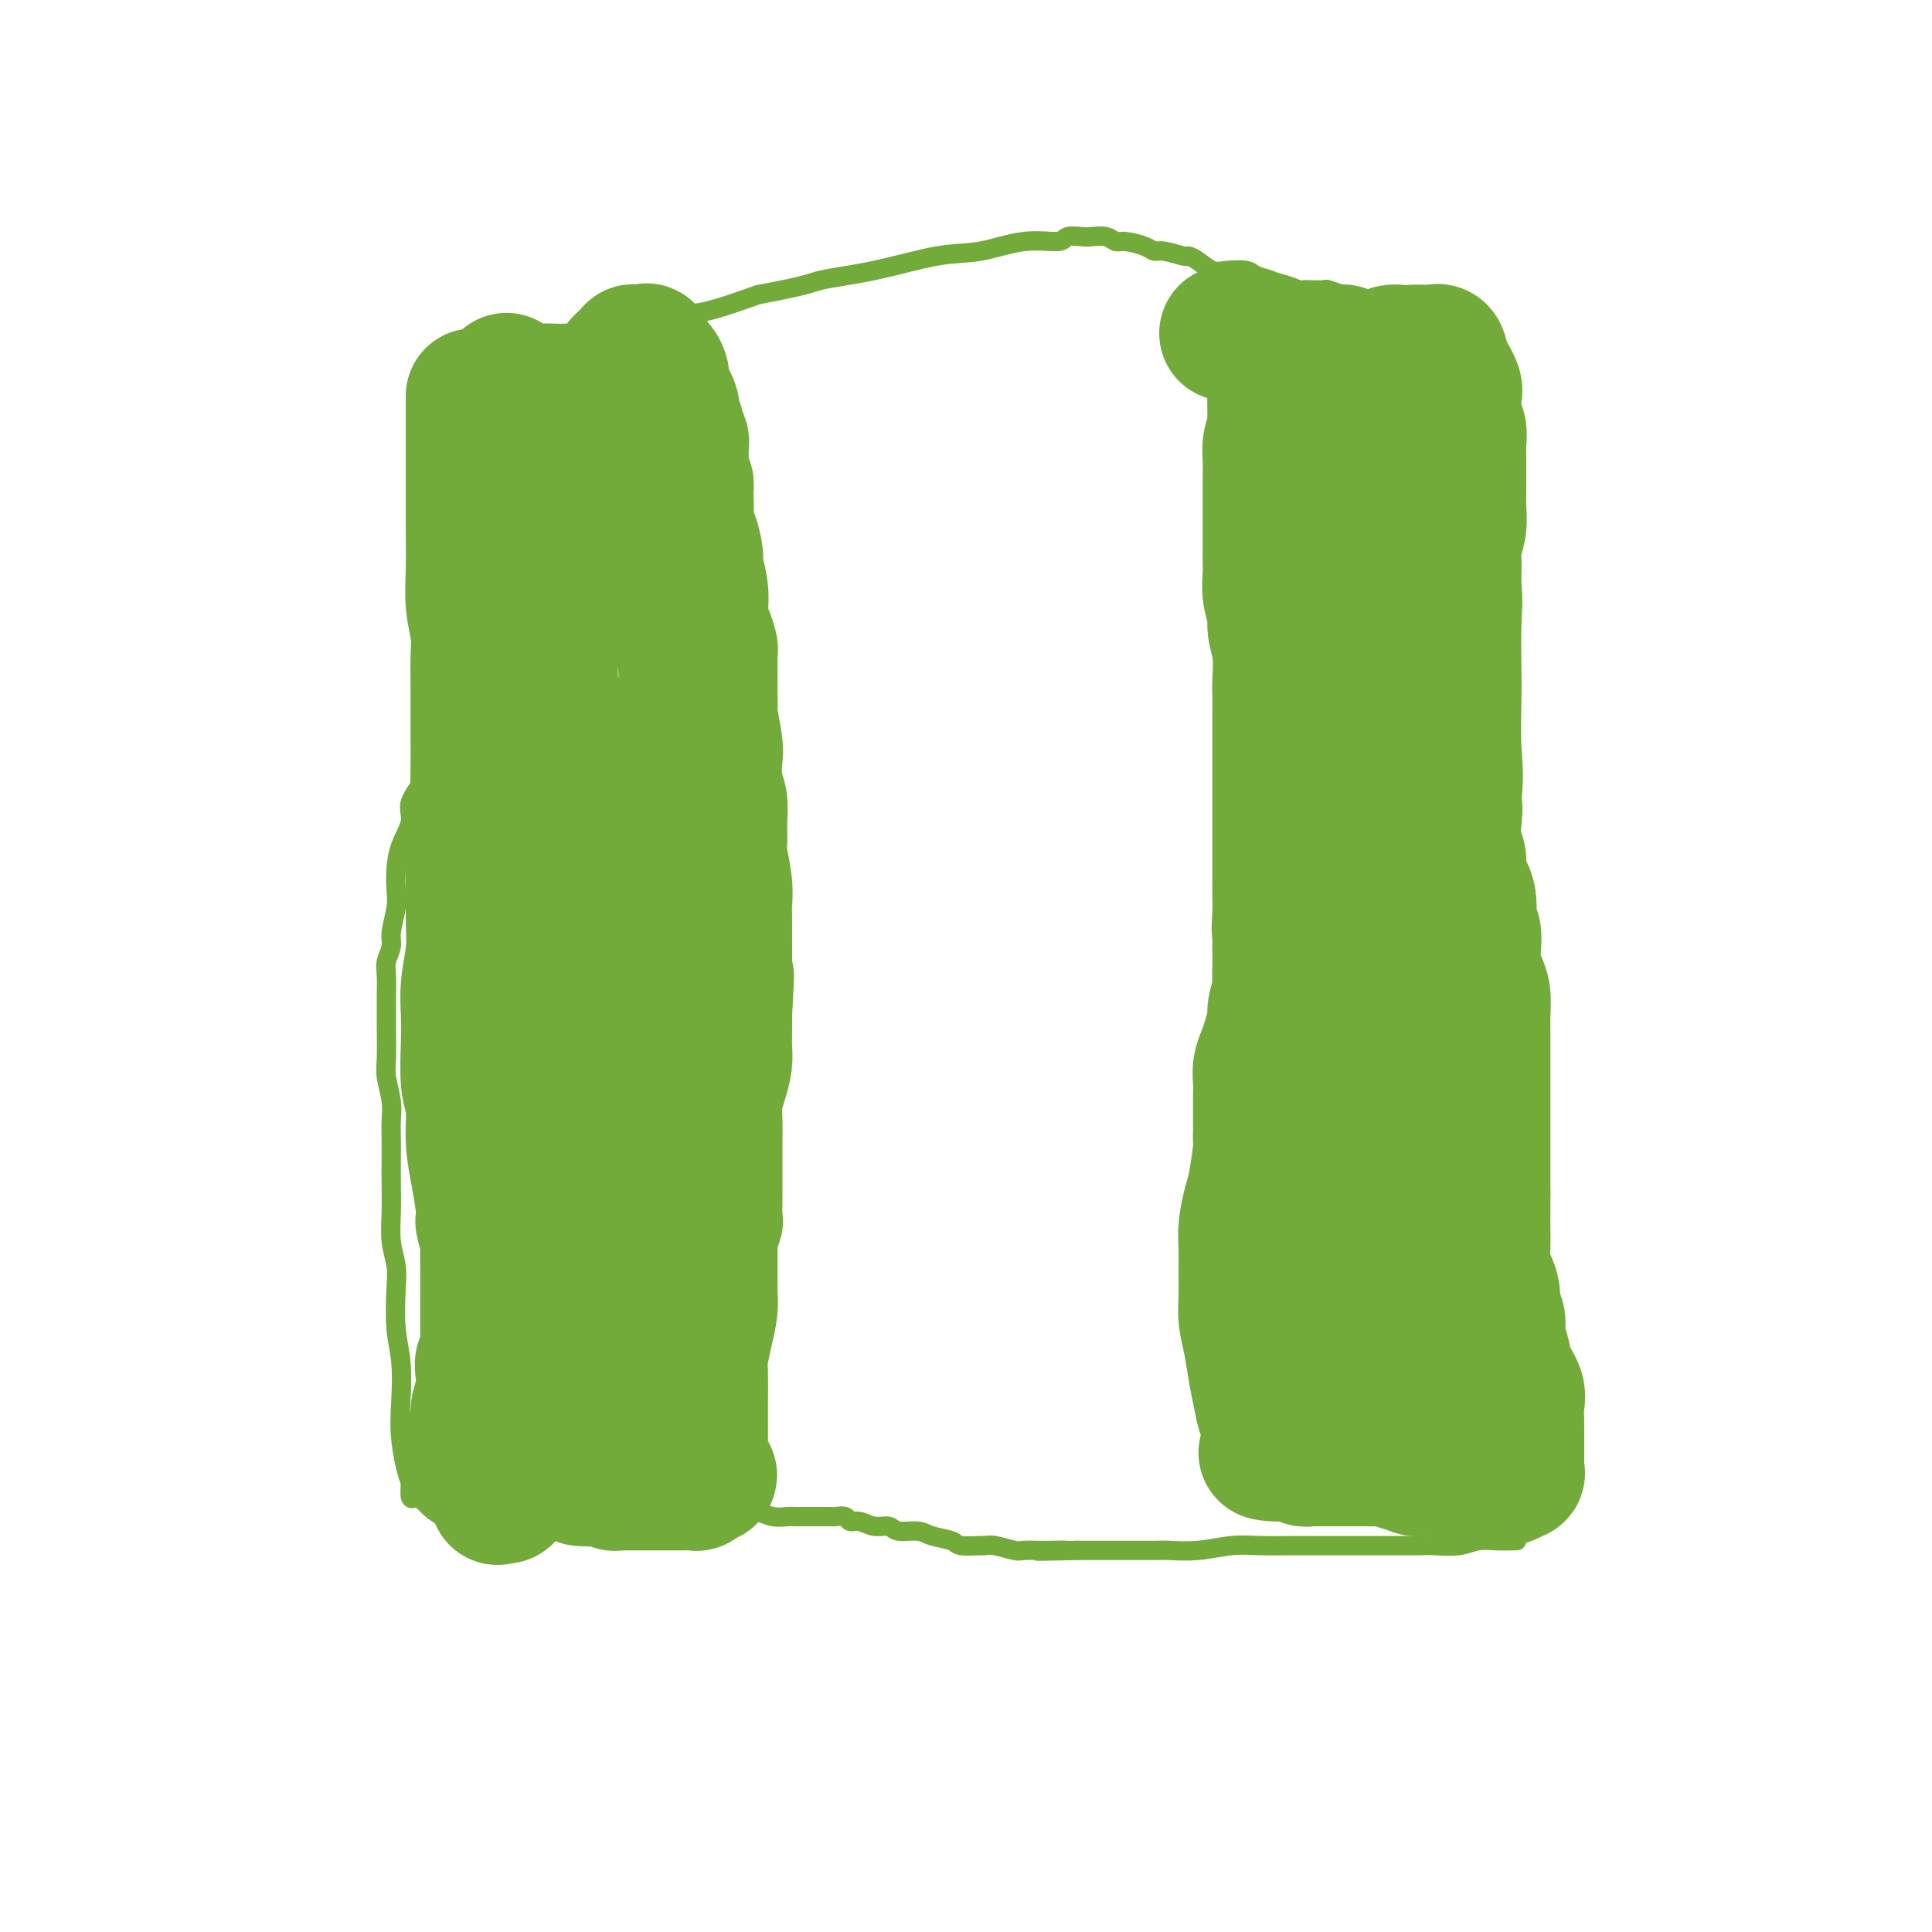 <svg viewBox='0 0 400 400' version='1.1' xmlns='http://www.w3.org/2000/svg' xmlns:xlink='http://www.w3.org/1999/xlink'><g fill='none' stroke='#73AB3A' stroke-width='28' stroke-linecap='round' stroke-linejoin='round'><path d='M98,82c-0.000,0.128 -0.000,0.256 0,1c0.000,0.744 0.000,2.105 0,4c-0.000,1.895 -0.001,4.326 0,7c0.001,2.674 0.004,5.593 0,8c-0.004,2.407 -0.015,4.301 0,7c0.015,2.699 0.057,6.201 0,9c-0.057,2.799 -0.211,4.894 0,7c0.211,2.106 0.789,4.222 1,6c0.211,1.778 0.057,3.217 0,5c-0.057,1.783 -0.015,3.908 0,6c0.015,2.092 0.005,4.149 0,6c-0.005,1.851 -0.005,3.495 0,5c0.005,1.505 0.016,2.872 0,5c-0.016,2.128 -0.057,5.018 0,7c0.057,1.982 0.212,3.056 0,5c-0.212,1.944 -0.793,4.759 -1,7c-0.207,2.241 -0.042,3.907 0,6c0.042,2.093 -0.041,4.611 0,7c0.041,2.389 0.206,4.649 0,7c-0.206,2.351 -0.783,4.793 -1,7c-0.217,2.207 -0.073,4.177 0,6c0.073,1.823 0.075,3.497 0,6c-0.075,2.503 -0.227,5.834 0,8c0.227,2.166 0.834,3.168 1,5c0.166,1.832 -0.109,4.493 0,7c0.109,2.507 0.603,4.859 1,7c0.397,2.141 0.699,4.070 1,6'/><path d='M100,249c0.403,4.552 -0.088,3.431 0,4c0.088,0.569 0.756,2.826 1,4c0.244,1.174 0.065,1.265 0,2c-0.065,0.735 -0.018,2.115 0,3c0.018,0.885 0.005,1.276 0,2c-0.005,0.724 -0.002,1.780 0,3c0.002,1.220 0.001,2.603 0,4c-0.001,1.397 -0.004,2.808 0,4c0.004,1.192 0.015,2.166 0,3c-0.015,0.834 -0.055,1.527 0,2c0.055,0.473 0.207,0.724 0,1c-0.207,0.276 -0.772,0.576 -1,1c-0.228,0.424 -0.118,0.971 0,2c0.118,1.029 0.243,2.542 0,4c-0.243,1.458 -0.853,2.863 -1,4c-0.147,1.137 0.171,2.006 0,3c-0.171,0.994 -0.831,2.112 -1,3c-0.169,0.888 0.152,1.546 0,2c-0.152,0.454 -0.776,0.703 -1,1c-0.224,0.297 -0.046,0.643 0,1c0.046,0.357 -0.039,0.724 0,1c0.039,0.276 0.203,0.459 0,0c-0.203,-0.459 -0.772,-1.560 -1,-2c-0.228,-0.440 -0.114,-0.220 0,0'/><path d='M105,79c-0.111,-0.199 -0.222,-0.399 0,0c0.222,0.399 0.777,1.396 1,3c0.223,1.604 0.112,3.815 0,5c-0.112,1.185 -0.226,1.343 0,2c0.226,0.657 0.793,1.812 1,3c0.207,1.188 0.056,2.408 0,3c-0.056,0.592 -0.015,0.555 0,1c0.015,0.445 0.004,1.372 0,2c-0.004,0.628 -0.001,0.956 0,1c0.001,0.044 0.000,-0.197 0,0c-0.000,0.197 -0.000,0.831 0,1c0.000,0.169 0.000,-0.126 0,0c-0.000,0.126 -0.000,0.672 0,1c0.000,0.328 0.000,0.439 0,1c-0.000,0.561 -0.000,1.572 0,2c0.000,0.428 0.000,0.274 0,1c-0.000,0.726 -0.000,2.333 0,3c0.000,0.667 0.000,0.394 0,1c-0.000,0.606 -0.000,2.091 0,3c0.000,0.909 0.000,1.244 0,2c-0.000,0.756 -0.000,1.935 0,3c0.000,1.065 0.000,2.018 0,3c-0.000,0.982 -0.000,1.995 0,3c0.000,1.005 0.000,2.003 0,3'/><path d='M107,126c0.309,8.026 0.083,4.593 0,4c-0.083,-0.593 -0.022,1.656 0,3c0.022,1.344 0.006,1.783 0,2c-0.006,0.217 -0.002,0.212 0,1c0.002,0.788 0.000,2.370 0,3c-0.000,0.630 0.001,0.310 0,1c-0.001,0.690 -0.003,2.391 0,3c0.003,0.609 0.011,0.126 0,1c-0.011,0.874 -0.041,3.105 0,4c0.041,0.895 0.154,0.453 0,1c-0.154,0.547 -0.576,2.084 -1,3c-0.424,0.916 -0.849,1.212 -1,2c-0.151,0.788 -0.026,2.069 0,3c0.026,0.931 -0.046,1.513 0,2c0.046,0.487 0.210,0.881 0,2c-0.210,1.119 -0.792,2.964 -1,4c-0.208,1.036 -0.041,1.264 0,2c0.041,0.736 -0.045,1.980 0,3c0.045,1.020 0.222,1.816 0,3c-0.222,1.184 -0.844,2.755 -1,4c-0.156,1.245 0.153,2.163 0,3c-0.153,0.837 -0.769,1.593 -1,3c-0.231,1.407 -0.076,3.464 0,5c0.076,1.536 0.073,2.552 0,4c-0.073,1.448 -0.217,3.329 0,5c0.217,1.671 0.794,3.133 1,5c0.206,1.867 0.041,4.138 0,6c-0.041,1.862 0.040,3.313 0,5c-0.040,1.687 -0.203,3.608 0,5c0.203,1.392 0.772,2.255 1,3c0.228,0.745 0.114,1.373 0,2'/><path d='M104,223c0.309,6.790 0.083,3.765 0,3c-0.083,-0.765 -0.022,0.729 0,2c0.022,1.271 0.006,2.320 0,3c-0.006,0.680 -0.002,0.990 0,2c0.002,1.010 0.000,2.720 0,4c-0.000,1.280 -0.000,2.131 0,3c0.000,0.869 -0.000,1.758 0,3c0.000,1.242 0.001,2.838 0,4c-0.001,1.162 -0.003,1.891 0,3c0.003,1.109 0.011,2.600 0,4c-0.011,1.400 -0.041,2.711 0,4c0.041,1.289 0.155,2.558 0,4c-0.155,1.442 -0.578,3.057 -1,4c-0.422,0.943 -0.844,1.215 -1,2c-0.156,0.785 -0.046,2.082 0,3c0.046,0.918 0.026,1.458 0,2c-0.026,0.542 -0.060,1.086 0,2c0.060,0.914 0.212,2.198 0,3c-0.212,0.802 -0.789,1.122 -1,2c-0.211,0.878 -0.057,2.315 0,3c0.057,0.685 0.015,0.617 0,1c-0.015,0.383 -0.004,1.216 0,2c0.004,0.784 0.001,1.519 0,2c-0.001,0.481 -0.000,0.707 0,1c0.000,0.293 0.000,0.651 0,1c-0.000,0.349 -0.000,0.689 0,1c0.000,0.311 0.000,0.594 0,1c-0.000,0.406 -0.000,0.933 0,1c0.000,0.067 0.000,-0.328 0,0c-0.000,0.328 -0.000,1.379 0,2c0.000,0.621 0.000,0.810 0,1'/><path d='M101,296c-0.464,11.460 -0.124,3.609 0,1c0.124,-2.609 0.033,0.025 0,1c-0.033,0.975 -0.009,0.290 0,0c0.009,-0.290 0.002,-0.186 0,0c-0.002,0.186 0.002,0.455 0,1c-0.002,0.545 -0.011,1.368 0,2c0.011,0.632 0.041,1.074 0,2c-0.041,0.926 -0.152,2.337 0,3c0.152,0.663 0.566,0.580 1,1c0.434,0.420 0.886,1.344 1,2c0.114,0.656 -0.110,1.045 0,1c0.110,-0.045 0.555,-0.522 1,-1'/><path d='M104,309c0.692,1.817 0.921,-0.139 1,-1c0.079,-0.861 0.006,-0.627 0,-1c-0.006,-0.373 0.053,-1.354 0,-2c-0.053,-0.646 -0.218,-0.958 0,-1c0.218,-0.042 0.818,0.185 1,0c0.182,-0.185 -0.053,-0.783 0,-1c0.053,-0.217 0.394,-0.054 1,0c0.606,0.054 1.476,0.001 2,0c0.524,-0.001 0.701,0.052 1,0c0.299,-0.052 0.720,-0.210 1,0c0.280,0.210 0.417,0.789 1,1c0.583,0.211 1.610,0.056 2,0c0.390,-0.056 0.142,-0.011 0,0c-0.142,0.011 -0.179,-0.011 0,0c0.179,0.011 0.572,0.055 1,0c0.428,-0.055 0.889,-0.211 1,0c0.111,0.211 -0.129,0.788 0,1c0.129,0.212 0.626,0.061 1,0c0.374,-0.061 0.625,-0.030 1,0c0.375,0.030 0.874,0.060 1,0c0.126,-0.060 -0.120,-0.208 0,0c0.120,0.208 0.606,0.774 1,1c0.394,0.226 0.697,0.113 1,0'/><path d='M121,306c2.637,0.464 2.230,0.123 2,0c-0.230,-0.123 -0.283,-0.029 0,0c0.283,0.029 0.903,-0.006 1,0c0.097,0.006 -0.329,0.054 0,0c0.329,-0.054 1.412,-0.211 2,0c0.588,0.211 0.682,0.789 1,1c0.318,0.211 0.860,0.057 1,0c0.140,-0.057 -0.121,-0.015 0,0c0.121,0.015 0.624,0.004 1,0c0.376,-0.004 0.625,-0.001 1,0c0.375,0.001 0.876,0.000 1,0c0.124,-0.000 -0.128,-0.000 0,0c0.128,0.000 0.634,0.000 1,0c0.366,-0.000 0.590,-0.000 1,0c0.410,0.000 1.007,0.000 1,0c-0.007,-0.000 -0.617,-0.000 0,0c0.617,0.000 2.462,0.001 4,0c1.538,-0.001 2.770,-0.004 3,0c0.230,0.004 -0.540,0.015 0,0c0.540,-0.015 2.392,-0.056 3,0c0.608,0.056 -0.029,0.207 0,0c0.029,-0.207 0.722,-0.774 1,-1c0.278,-0.226 0.139,-0.113 0,0'/><path d='M145,306c3.713,-0.337 0.995,-1.180 0,-2c-0.995,-0.820 -0.267,-1.616 0,-2c0.267,-0.384 0.072,-0.354 0,-1c-0.072,-0.646 -0.020,-1.966 0,-3c0.020,-1.034 0.008,-1.780 0,-3c-0.008,-1.220 -0.012,-2.914 0,-5c0.012,-2.086 0.042,-4.565 0,-6c-0.042,-1.435 -0.155,-1.825 0,-3c0.155,-1.175 0.577,-3.135 1,-5c0.423,-1.865 0.845,-3.634 1,-5c0.155,-1.366 0.041,-2.328 0,-3c-0.041,-0.672 -0.011,-1.054 0,-2c0.011,-0.946 0.003,-2.456 0,-3c-0.003,-0.544 -0.002,-0.120 0,-1c0.002,-0.880 0.004,-3.062 0,-4c-0.004,-0.938 -0.015,-0.631 0,-1c0.015,-0.369 0.057,-1.414 0,-2c-0.057,-0.586 -0.211,-0.714 0,-1c0.211,-0.286 0.789,-0.729 1,-1c0.211,-0.271 0.057,-0.368 0,-1c-0.057,-0.632 -0.015,-1.799 0,-3c0.015,-1.201 0.003,-2.435 0,-4c-0.003,-1.565 0.002,-3.461 0,-5c-0.002,-1.539 -0.011,-2.723 0,-4c0.011,-1.277 0.041,-2.649 0,-4c-0.041,-1.351 -0.155,-2.682 0,-4c0.155,-1.318 0.577,-2.624 1,-4c0.423,-1.376 0.845,-2.822 1,-4c0.155,-1.178 0.042,-2.086 0,-3c-0.042,-0.914 -0.012,-1.832 0,-3c0.012,-1.168 0.006,-2.584 0,-4'/><path d='M150,210c0.773,-14.934 0.207,-4.270 0,-1c-0.207,3.270 -0.055,-0.853 0,-3c0.055,-2.147 0.015,-2.317 0,-3c-0.015,-0.683 -0.003,-1.877 0,-3c0.003,-1.123 -0.003,-2.174 0,-4c0.003,-1.826 0.015,-4.427 0,-6c-0.015,-1.573 -0.057,-2.118 0,-3c0.057,-0.882 0.212,-2.101 0,-4c-0.212,-1.899 -0.793,-4.477 -1,-6c-0.207,-1.523 -0.042,-1.991 0,-3c0.042,-1.009 -0.040,-2.560 0,-4c0.040,-1.440 0.203,-2.771 0,-4c-0.203,-1.229 -0.772,-2.356 -1,-4c-0.228,-1.644 -0.114,-3.803 0,-5c0.114,-1.197 0.227,-1.431 0,-3c-0.227,-1.569 -0.793,-4.474 -1,-6c-0.207,-1.526 -0.056,-1.674 0,-2c0.056,-0.326 0.016,-0.831 0,-2c-0.016,-1.169 -0.007,-3.003 0,-4c0.007,-0.997 0.012,-1.158 0,-2c-0.012,-0.842 -0.042,-2.364 0,-3c0.042,-0.636 0.156,-0.387 0,-1c-0.156,-0.613 -0.582,-2.087 -1,-3c-0.418,-0.913 -0.829,-1.264 -1,-2c-0.171,-0.736 -0.101,-1.857 0,-3c0.101,-1.143 0.234,-2.308 0,-4c-0.234,-1.692 -0.833,-3.912 -1,-5c-0.167,-1.088 0.100,-1.044 0,-2c-0.100,-0.956 -0.565,-2.911 -1,-4c-0.435,-1.089 -0.838,-1.311 -1,-2c-0.162,-0.689 -0.081,-1.844 0,-3'/><path d='M142,106c-0.769,-4.561 -0.192,-1.464 0,-1c0.192,0.464 -0.001,-1.707 0,-3c0.001,-1.293 0.196,-1.710 0,-2c-0.196,-0.290 -0.785,-0.454 -1,-1c-0.215,-0.546 -0.058,-1.473 0,-2c0.058,-0.527 0.015,-0.652 0,-1c-0.015,-0.348 -0.003,-0.918 0,-1c0.003,-0.082 -0.003,0.325 0,0c0.003,-0.325 0.016,-1.381 0,-2c-0.016,-0.619 -0.061,-0.799 0,-1c0.061,-0.201 0.229,-0.422 0,-1c-0.229,-0.578 -0.854,-1.513 -1,-2c-0.146,-0.487 0.186,-0.524 0,-1c-0.186,-0.476 -0.890,-1.390 -1,-2c-0.110,-0.610 0.374,-0.917 0,-2c-0.374,-1.083 -1.607,-2.943 -2,-4c-0.393,-1.057 0.052,-1.313 0,-2c-0.052,-0.687 -0.602,-1.806 -1,-2c-0.398,-0.194 -0.646,0.536 -1,0c-0.354,-0.536 -0.816,-2.340 -1,-3c-0.184,-0.660 -0.092,-0.176 0,0c0.092,0.176 0.184,0.046 0,0c-0.184,-0.046 -0.643,-0.007 -1,0c-0.357,0.007 -0.611,-0.019 -1,0c-0.389,0.019 -0.912,0.082 -1,0c-0.088,-0.082 0.261,-0.309 0,0c-0.261,0.309 -1.130,1.155 -2,2'/><path d='M129,75c-0.947,0.725 -0.813,1.538 -1,2c-0.187,0.462 -0.693,0.572 -1,1c-0.307,0.428 -0.414,1.175 -1,2c-0.586,0.825 -1.652,1.727 -2,2c-0.348,0.273 0.023,-0.084 0,0c-0.023,0.084 -0.441,0.610 -1,1c-0.559,0.390 -1.260,0.644 -2,1c-0.740,0.356 -1.518,0.813 -2,1c-0.482,0.187 -0.668,0.104 -1,0c-0.332,-0.104 -0.810,-0.230 -1,0c-0.190,0.230 -0.093,0.814 0,1c0.093,0.186 0.183,-0.026 0,0c-0.183,0.026 -0.637,0.290 -1,1c-0.363,0.710 -0.633,1.865 -1,4c-0.367,2.135 -0.830,5.250 -1,7c-0.170,1.750 -0.048,2.137 0,4c0.048,1.863 0.021,5.203 0,8c-0.021,2.797 -0.035,5.050 0,9c0.035,3.950 0.118,9.598 0,12c-0.118,2.402 -0.438,1.558 0,10c0.438,8.442 1.633,26.170 2,33c0.367,6.830 -0.093,2.762 0,2c0.093,-0.762 0.741,1.782 1,4c0.259,2.218 0.130,4.109 0,6'/><path d='M117,186c0.447,14.695 0.064,7.432 0,6c-0.064,-1.432 0.189,2.966 0,6c-0.189,3.034 -0.821,4.704 -1,7c-0.179,2.296 0.094,5.217 0,8c-0.094,2.783 -0.554,5.428 -1,8c-0.446,2.572 -0.877,5.069 -1,8c-0.123,2.931 0.061,6.294 0,9c-0.061,2.706 -0.367,4.756 0,7c0.367,2.244 1.408,4.684 2,7c0.592,2.316 0.737,4.508 1,6c0.263,1.492 0.644,2.284 1,4c0.356,1.716 0.687,4.355 1,6c0.313,1.645 0.610,2.294 1,3c0.390,0.706 0.874,1.468 1,2c0.126,0.532 -0.106,0.833 0,2c0.106,1.167 0.550,3.200 1,4c0.450,0.800 0.905,0.367 1,1c0.095,0.633 -0.172,2.334 0,4c0.172,1.666 0.781,3.298 1,5c0.219,1.702 0.046,3.472 0,5c-0.046,1.528 0.033,2.812 0,4c-0.033,1.188 -0.179,2.280 0,3c0.179,0.720 0.683,1.069 1,1c0.317,-0.069 0.446,-0.554 1,-1c0.554,-0.446 1.534,-0.851 2,-3c0.466,-2.149 0.419,-6.043 1,-10c0.581,-3.957 1.791,-7.979 3,-12'/><path d='M132,276c1.740,-7.103 4.091,-13.861 5,-21c0.909,-7.139 0.377,-14.661 1,-21c0.623,-6.339 2.402,-11.496 3,-16c0.598,-4.504 0.017,-8.354 0,-12c-0.017,-3.646 0.531,-7.088 1,-9c0.469,-1.912 0.859,-2.294 1,-3c0.141,-0.706 0.034,-1.735 0,-3c-0.034,-1.265 0.005,-2.766 0,-4c-0.005,-1.234 -0.054,-2.203 0,-4c0.054,-1.797 0.211,-4.423 0,-7c-0.211,-2.577 -0.788,-5.106 -1,-7c-0.212,-1.894 -0.057,-3.154 0,-5c0.057,-1.846 0.015,-4.279 0,-6c-0.015,-1.721 -0.004,-2.730 0,-4c0.004,-1.270 0.002,-2.802 0,-4c-0.002,-1.198 -0.004,-2.064 0,-3c0.004,-0.936 0.015,-1.942 0,-3c-0.015,-1.058 -0.057,-2.166 0,-3c0.057,-0.834 0.213,-1.392 0,-3c-0.213,-1.608 -0.797,-4.267 -1,-6c-0.203,-1.733 -0.026,-2.542 0,-4c0.026,-1.458 -0.097,-3.566 0,-5c0.097,-1.434 0.416,-2.195 0,-3c-0.416,-0.805 -1.565,-1.655 -2,-3c-0.435,-1.345 -0.155,-3.185 0,-4c0.155,-0.815 0.185,-0.606 0,-1c-0.185,-0.394 -0.586,-1.393 -1,-2c-0.414,-0.607 -0.843,-0.822 -1,-1c-0.157,-0.178 -0.042,-0.317 0,-1c0.042,-0.683 0.012,-1.909 0,-3c-0.012,-1.091 -0.006,-2.045 0,-3'/><path d='M137,102c-0.635,-3.440 -0.223,-3.039 0,-3c0.223,0.039 0.256,-0.284 0,-1c-0.256,-0.716 -0.801,-1.824 -1,-3c-0.199,-1.176 -0.053,-2.420 0,-3c0.053,-0.580 0.014,-0.496 0,-1c-0.014,-0.504 -0.004,-1.597 0,-2c0.004,-0.403 0.001,-0.115 0,0c-0.001,0.115 -0.001,0.058 0,0'/><path d='M254,69c0.296,0.025 0.593,0.049 1,0c0.407,-0.049 0.925,-0.172 2,0c1.075,0.172 2.708,0.638 4,1c1.292,0.362 2.244,0.619 3,1c0.756,0.381 1.315,0.887 2,1c0.685,0.113 1.497,-0.166 2,0c0.503,0.166 0.697,0.777 1,1c0.303,0.223 0.713,0.060 1,0c0.287,-0.060 0.449,-0.016 1,0c0.551,0.016 1.492,0.003 2,0c0.508,-0.003 0.584,0.003 1,0c0.416,-0.003 1.173,-0.015 2,0c0.827,0.015 1.722,0.058 2,0c0.278,-0.058 -0.063,-0.215 0,0c0.063,0.215 0.530,0.804 1,1c0.470,0.196 0.942,0.000 2,0c1.058,-0.000 2.701,0.196 4,0c1.299,-0.196 2.256,-0.785 3,-1c0.744,-0.215 1.277,-0.058 2,0c0.723,0.058 1.635,0.017 2,0c0.365,-0.017 0.182,-0.008 0,0'/><path d='M292,73c6.283,0.619 2.990,0.166 2,0c-0.990,-0.166 0.322,-0.044 1,0c0.678,0.044 0.721,0.010 1,0c0.279,-0.010 0.795,0.005 1,0c0.205,-0.005 0.101,-0.030 0,0c-0.101,0.030 -0.199,0.114 0,0c0.199,-0.114 0.695,-0.427 1,0c0.305,0.427 0.421,1.595 1,3c0.579,1.405 1.623,3.047 2,4c0.377,0.953 0.087,1.216 0,2c-0.087,0.784 0.029,2.088 0,3c-0.029,0.912 -0.204,1.433 0,2c0.204,0.567 0.787,1.180 1,2c0.213,0.820 0.057,1.847 0,3c-0.057,1.153 -0.016,2.433 0,3c0.016,0.567 0.005,0.423 0,1c-0.005,0.577 -0.005,1.876 0,3c0.005,1.124 0.015,2.072 0,3c-0.015,0.928 -0.057,1.836 0,3c0.057,1.164 0.211,2.583 0,4c-0.211,1.417 -0.789,2.834 -1,4c-0.211,1.166 -0.057,2.083 0,3c0.057,0.917 0.016,1.833 0,3c-0.016,1.167 -0.008,2.583 0,4'/><path d='M301,123c-0.238,7.141 -0.834,3.495 -1,3c-0.166,-0.495 0.099,2.162 0,4c-0.099,1.838 -0.562,2.857 -1,4c-0.438,1.143 -0.850,2.409 -1,4c-0.150,1.591 -0.038,3.505 0,5c0.038,1.495 0.004,2.571 0,4c-0.004,1.429 0.024,3.213 0,5c-0.024,1.787 -0.099,3.578 0,5c0.099,1.422 0.370,2.476 1,4c0.630,1.524 1.617,3.517 2,5c0.383,1.483 0.163,2.455 0,4c-0.163,1.545 -0.269,3.662 0,5c0.269,1.338 0.913,1.896 1,3c0.087,1.104 -0.383,2.753 0,4c0.383,1.247 1.619,2.090 2,4c0.381,1.910 -0.091,4.885 0,6c0.091,1.115 0.746,0.370 1,1c0.254,0.630 0.106,2.637 0,4c-0.106,1.363 -0.172,2.084 0,3c0.172,0.916 0.582,2.028 1,3c0.418,0.972 0.844,1.803 1,3c0.156,1.197 0.042,2.760 0,4c-0.042,1.240 -0.011,2.158 0,3c0.011,0.842 0.003,1.609 0,3c-0.003,1.391 -0.001,3.405 0,5c0.001,1.595 0.000,2.771 0,4c-0.000,1.229 -0.000,2.512 0,4c0.000,1.488 0.000,3.182 0,5c-0.000,1.818 -0.000,3.759 0,5c0.000,1.241 0.000,1.783 0,3c-0.000,1.217 -0.000,3.108 0,5'/><path d='M307,247c0.001,6.753 0.003,3.135 0,3c-0.003,-0.135 -0.011,3.212 0,5c0.011,1.788 0.040,2.016 0,3c-0.040,0.984 -0.151,2.724 0,4c0.151,1.276 0.562,2.089 1,3c0.438,0.911 0.901,1.921 1,3c0.099,1.079 -0.166,2.227 0,3c0.166,0.773 0.764,1.171 1,2c0.236,0.829 0.109,2.088 0,3c-0.109,0.912 -0.201,1.479 0,2c0.201,0.521 0.695,0.998 1,2c0.305,1.002 0.422,2.528 1,4c0.578,1.472 1.619,2.890 2,4c0.381,1.110 0.102,1.914 0,3c-0.102,1.086 -0.027,2.455 0,3c0.027,0.545 0.007,0.265 0,1c-0.007,0.735 -0.002,2.486 0,3c0.002,0.514 0.000,-0.208 0,0c-0.000,0.208 -0.000,1.347 0,2c0.000,0.653 -0.000,0.820 0,1c0.000,0.180 0.002,0.373 0,1c-0.002,0.627 -0.006,1.688 0,2c0.006,0.312 0.024,-0.126 0,0c-0.024,0.126 -0.089,0.817 0,1c0.089,0.183 0.332,-0.143 0,0c-0.332,0.143 -1.238,0.755 -2,1c-0.762,0.245 -1.381,0.122 -2,0'/><path d='M310,306c-1.245,0.369 -2.358,0.291 -3,0c-0.642,-0.291 -0.811,-0.796 -2,-1c-1.189,-0.204 -3.396,-0.108 -4,0c-0.604,0.108 0.397,0.226 0,0c-0.397,-0.226 -2.190,-0.797 -3,-1c-0.810,-0.203 -0.636,-0.039 -1,0c-0.364,0.039 -1.265,-0.046 -2,0c-0.735,0.046 -1.303,0.223 -2,0c-0.697,-0.223 -1.524,-0.844 -2,-1c-0.476,-0.156 -0.602,0.154 -1,0c-0.398,-0.154 -1.067,-0.773 -2,-1c-0.933,-0.227 -2.130,-0.061 -3,0c-0.870,0.061 -1.414,0.016 -2,0c-0.586,-0.016 -1.214,-0.004 -2,0c-0.786,0.004 -1.730,0.001 -2,0c-0.270,-0.001 0.135,-0.000 0,0c-0.135,0.000 -0.809,0.000 -1,0c-0.191,-0.000 0.102,-0.000 0,0c-0.102,0.000 -0.600,-0.000 -1,0c-0.400,0.000 -0.702,0.000 -1,0c-0.298,-0.000 -0.590,-0.000 -1,0c-0.410,0.000 -0.936,0.001 -1,0c-0.064,-0.001 0.334,-0.004 0,0c-0.334,0.004 -1.399,0.015 -2,0c-0.601,-0.015 -0.738,-0.057 -1,0c-0.262,0.057 -0.647,0.211 -1,0c-0.353,-0.211 -0.672,-0.789 -1,-1c-0.328,-0.211 -0.665,-0.057 -1,0c-0.335,0.057 -0.667,0.016 -1,0c-0.333,-0.016 -0.666,-0.008 -1,0'/><path d='M266,301c-7.042,-0.671 -2.646,0.152 -1,0c1.646,-0.152 0.543,-1.280 0,-2c-0.543,-0.720 -0.527,-1.031 -1,-2c-0.473,-0.969 -1.437,-2.597 -2,-4c-0.563,-1.403 -0.725,-2.580 -1,-4c-0.275,-1.420 -0.662,-3.083 -1,-5c-0.338,-1.917 -0.627,-4.087 -1,-6c-0.373,-1.913 -0.832,-3.568 -1,-5c-0.168,-1.432 -0.046,-2.639 0,-4c0.046,-1.361 0.015,-2.875 0,-4c-0.015,-1.125 -0.015,-1.861 0,-3c0.015,-1.139 0.046,-2.680 0,-4c-0.046,-1.320 -0.170,-2.419 0,-4c0.170,-1.581 0.634,-3.643 1,-5c0.366,-1.357 0.634,-2.008 1,-4c0.366,-1.992 0.830,-5.323 1,-7c0.170,-1.677 0.046,-1.698 0,-2c-0.046,-0.302 -0.013,-0.885 0,-2c0.013,-1.115 0.007,-2.763 0,-4c-0.007,-1.237 -0.013,-2.062 0,-3c0.013,-0.938 0.046,-1.989 0,-3c-0.046,-1.011 -0.171,-1.984 0,-3c0.171,-1.016 0.638,-2.076 1,-3c0.362,-0.924 0.619,-1.713 1,-3c0.381,-1.287 0.887,-3.071 1,-4c0.113,-0.929 -0.166,-1.002 0,-2c0.166,-0.998 0.776,-2.922 1,-4c0.224,-1.078 0.060,-1.310 0,-2c-0.060,-0.690 -0.016,-1.840 0,-3c0.016,-1.160 0.005,-2.332 0,-3c-0.005,-0.668 -0.002,-0.834 0,-1'/><path d='M265,196c1.083,-12.671 0.290,-5.848 0,-4c-0.290,1.848 -0.078,-1.278 0,-3c0.078,-1.722 0.021,-2.040 0,-3c-0.021,-0.960 -0.006,-2.561 0,-4c0.006,-1.439 0.001,-2.715 0,-4c-0.001,-1.285 -0.000,-2.580 0,-4c0.000,-1.420 0.000,-2.965 0,-4c-0.000,-1.035 -0.000,-1.558 0,-3c0.000,-1.442 -0.000,-3.802 0,-5c0.000,-1.198 0.000,-1.234 0,-2c-0.000,-0.766 -0.000,-2.260 0,-4c0.000,-1.740 0.001,-3.724 0,-5c-0.001,-1.276 -0.004,-1.843 0,-3c0.004,-1.157 0.016,-2.903 0,-4c-0.016,-1.097 -0.061,-1.545 0,-3c0.061,-1.455 0.226,-3.915 0,-6c-0.226,-2.085 -0.845,-3.793 -1,-5c-0.155,-1.207 0.155,-1.911 0,-3c-0.155,-1.089 -0.774,-2.562 -1,-4c-0.226,-1.438 -0.061,-2.841 0,-4c0.061,-1.159 0.016,-2.075 0,-3c-0.016,-0.925 -0.004,-1.861 0,-3c0.004,-1.139 0.001,-2.481 0,-3c-0.001,-0.519 -0.000,-0.215 0,-1c0.000,-0.785 -0.001,-2.660 0,-4c0.001,-1.340 0.003,-2.143 0,-3c-0.003,-0.857 -0.011,-1.766 0,-3c0.011,-1.234 0.041,-2.794 0,-4c-0.041,-1.206 -0.155,-2.059 0,-3c0.155,-0.941 0.577,-1.971 1,-3'/><path d='M264,89c-0.155,-17.140 -0.041,-6.490 0,-3c0.041,3.490 0.010,-0.179 0,-2c-0.010,-1.821 0.001,-1.793 0,-2c-0.001,-0.207 -0.012,-0.650 0,-1c0.012,-0.350 0.048,-0.606 0,-1c-0.048,-0.394 -0.181,-0.928 0,-1c0.181,-0.072 0.675,0.316 1,1c0.325,0.684 0.481,1.665 1,3c0.519,1.335 1.401,3.023 2,5c0.599,1.977 0.916,4.243 2,7c1.084,2.757 2.934,6.005 4,10c1.066,3.995 1.346,8.739 2,12c0.654,3.261 1.682,5.041 2,8c0.318,2.959 -0.073,7.098 0,10c0.073,2.902 0.610,4.565 1,7c0.390,2.435 0.633,5.640 1,9c0.367,3.360 0.856,6.876 1,10c0.144,3.124 -0.059,5.858 0,9c0.059,3.142 0.378,6.694 0,11c-0.378,4.306 -1.453,9.365 -2,13c-0.547,3.635 -0.567,5.844 -1,9c-0.433,3.156 -1.281,7.258 -2,11c-0.719,3.742 -1.309,7.123 -2,10c-0.691,2.877 -1.483,5.251 -2,7c-0.517,1.749 -0.758,2.875 -1,4'/><path d='M271,235c-1.786,8.889 -1.251,4.111 -1,3c0.251,-1.111 0.217,1.444 0,3c-0.217,1.556 -0.618,2.114 -1,3c-0.382,0.886 -0.744,2.100 -1,3c-0.256,0.900 -0.407,1.487 -1,3c-0.593,1.513 -1.627,3.950 -2,5c-0.373,1.050 -0.086,0.711 0,1c0.086,0.289 -0.030,1.207 0,2c0.030,0.793 0.204,1.462 0,2c-0.204,0.538 -0.786,0.946 -1,2c-0.214,1.054 -0.058,2.755 0,4c0.058,1.245 0.019,2.035 0,3c-0.019,0.965 -0.019,2.105 0,4c0.019,1.895 0.057,4.547 0,6c-0.057,1.453 -0.207,1.709 0,2c0.207,0.291 0.773,0.618 1,1c0.227,0.382 0.116,0.820 0,1c-0.116,0.180 -0.237,0.101 0,0c0.237,-0.101 0.832,-0.223 1,0c0.168,0.223 -0.091,0.792 0,1c0.091,0.208 0.531,0.055 1,0c0.469,-0.055 0.967,-0.012 1,0c0.033,0.012 -0.397,-0.008 0,0c0.397,0.008 1.622,0.043 2,0c0.378,-0.043 -0.091,-0.166 0,0c0.091,0.166 0.740,0.619 1,1c0.260,0.381 0.130,0.691 0,1'/><path d='M271,286c1.477,1.311 1.671,1.087 2,1c0.329,-0.087 0.795,-0.037 1,0c0.205,0.037 0.149,0.061 0,0c-0.149,-0.061 -0.389,-0.209 0,0c0.389,0.209 1.409,0.774 2,1c0.591,0.226 0.755,0.113 1,0c0.245,-0.113 0.573,-0.227 1,0c0.427,0.227 0.955,0.795 1,1c0.045,0.205 -0.391,0.047 0,0c0.391,-0.047 1.609,0.015 2,0c0.391,-0.015 -0.045,-0.108 0,0c0.045,0.108 0.570,0.417 1,0c0.430,-0.417 0.764,-1.559 1,-3c0.236,-1.441 0.374,-3.181 1,-5c0.626,-1.819 1.741,-3.719 2,-6c0.259,-2.281 -0.338,-4.945 0,-8c0.338,-3.055 1.611,-6.502 2,-9c0.389,-2.498 -0.106,-4.048 0,-6c0.106,-1.952 0.813,-4.307 1,-6c0.187,-1.693 -0.146,-2.725 0,-4c0.146,-1.275 0.771,-2.792 1,-4c0.229,-1.208 0.061,-2.107 0,-3c-0.061,-0.893 -0.017,-1.779 0,-3c0.017,-1.221 0.005,-2.777 0,-4c-0.005,-1.223 -0.002,-2.111 0,-3'/><path d='M290,225c1.086,-9.817 0.302,-3.859 0,-3c-0.302,0.859 -0.121,-3.383 0,-6c0.121,-2.617 0.184,-3.611 0,-5c-0.184,-1.389 -0.613,-3.174 -1,-5c-0.387,-1.826 -0.732,-3.694 -1,-6c-0.268,-2.306 -0.458,-5.050 -1,-8c-0.542,-2.950 -1.437,-6.106 -2,-9c-0.563,-2.894 -0.795,-5.524 -1,-8c-0.205,-2.476 -0.384,-4.796 -1,-7c-0.616,-2.204 -1.668,-4.291 -2,-7c-0.332,-2.709 0.056,-6.039 0,-8c-0.056,-1.961 -0.555,-2.552 -1,-4c-0.445,-1.448 -0.837,-3.754 -1,-5c-0.163,-1.246 -0.096,-1.433 0,-3c0.096,-1.567 0.222,-4.515 0,-6c-0.222,-1.485 -0.792,-1.507 -1,-2c-0.208,-0.493 -0.056,-1.457 0,-3c0.056,-1.543 0.015,-3.664 0,-5c-0.015,-1.336 -0.004,-1.886 0,-3c0.004,-1.114 0.002,-2.790 0,-4c-0.002,-1.210 -0.004,-1.954 0,-3c0.004,-1.046 0.015,-2.396 0,-3c-0.015,-0.604 -0.057,-0.464 0,-1c0.057,-0.536 0.211,-1.749 0,-2c-0.211,-0.251 -0.789,0.461 -1,0c-0.211,-0.461 -0.057,-2.093 0,-3c0.057,-0.907 0.015,-1.088 0,-2c-0.015,-0.912 -0.004,-2.553 0,-4c0.004,-1.447 0.001,-2.699 0,-4c-0.001,-1.301 -0.001,-2.650 0,-4'/><path d='M277,92c-0.369,-8.550 -0.292,-3.925 0,-3c0.292,0.925 0.799,-1.851 1,-3c0.201,-1.149 0.095,-0.671 0,-1c-0.095,-0.329 -0.181,-1.463 0,-2c0.181,-0.537 0.629,-0.476 1,0c0.371,0.476 0.666,1.366 2,3c1.334,1.634 3.707,4.010 5,5c1.293,0.990 1.505,0.594 2,1c0.495,0.406 1.273,1.614 2,3c0.727,1.386 1.404,2.950 2,4c0.596,1.050 1.112,1.587 2,3c0.888,1.413 2.147,3.701 3,6c0.853,2.299 1.301,4.609 2,7c0.699,2.391 1.651,4.865 2,7c0.349,2.135 0.096,3.933 0,7c-0.096,3.067 -0.036,7.404 0,10c0.036,2.596 0.048,3.450 0,6c-0.048,2.550 -0.157,6.797 0,10c0.157,3.203 0.581,5.362 0,10c-0.581,4.638 -2.166,11.754 -3,16c-0.834,4.246 -0.917,5.623 -1,7'/><path d='M297,188c-0.741,5.156 -0.595,6.545 -1,9c-0.405,2.455 -1.362,5.975 -2,9c-0.638,3.025 -0.955,5.556 -1,8c-0.045,2.444 0.184,4.802 0,7c-0.184,2.198 -0.781,4.238 -1,6c-0.219,1.762 -0.059,3.248 0,5c0.059,1.752 0.016,3.770 0,5c-0.016,1.230 -0.004,1.673 0,3c0.004,1.327 -0.000,3.538 0,5c0.000,1.462 0.004,2.174 0,3c-0.004,0.826 -0.017,1.766 0,3c0.017,1.234 0.065,2.761 0,4c-0.065,1.239 -0.241,2.188 0,3c0.241,0.812 0.901,1.486 1,2c0.099,0.514 -0.363,0.868 0,2c0.363,1.132 1.551,3.042 2,4c0.449,0.958 0.159,0.964 0,1c-0.159,0.036 -0.186,0.101 0,1c0.186,0.899 0.586,2.632 1,3c0.414,0.368 0.843,-0.628 1,0c0.157,0.628 0.042,2.881 0,4c-0.042,1.119 -0.011,1.102 0,2c0.011,0.898 0.003,2.709 0,4c-0.003,1.291 -0.001,2.061 0,3c0.001,0.939 0.000,2.045 0,3c-0.000,0.955 -0.000,1.757 0,2c0.000,0.243 0.000,-0.073 0,0c-0.000,0.073 -0.000,0.537 0,1'/><path d='M297,290c0.787,9.924 0.253,3.233 0,1c-0.253,-2.233 -0.225,-0.010 0,1c0.225,1.010 0.648,0.807 1,1c0.352,0.193 0.633,0.783 1,1c0.367,0.217 0.819,0.062 1,0c0.181,-0.062 0.090,-0.031 0,0'/></g>
<g fill='none' stroke='#73AB3A' stroke-width='4' stroke-linecap='round' stroke-linejoin='round'><path d='M314,319c-0.181,-0.008 -0.363,-0.016 -1,0c-0.637,0.016 -1.730,0.057 -3,0c-1.270,-0.057 -2.716,-0.211 -4,0c-1.284,0.211 -2.404,0.789 -4,1c-1.596,0.211 -3.666,0.057 -5,0c-1.334,-0.057 -1.931,-0.015 -3,0c-1.069,0.015 -2.611,0.004 -4,0c-1.389,-0.004 -2.625,-0.001 -4,0c-1.375,0.001 -2.889,-0.001 -5,0c-2.111,0.001 -4.817,0.004 -7,0c-2.183,-0.004 -3.842,-0.015 -6,0c-2.158,0.015 -4.816,0.057 -7,0c-2.184,-0.057 -3.894,-0.211 -6,0c-2.106,0.211 -4.608,0.789 -7,1c-2.392,0.211 -4.674,0.057 -6,0c-1.326,-0.057 -1.696,-0.015 -3,0c-1.304,0.015 -3.543,0.004 -5,0c-1.457,-0.004 -2.133,-0.001 -3,0c-0.867,0.001 -1.926,0.000 -3,0c-1.074,-0.000 -2.164,-0.000 -3,0c-0.836,0.000 -1.418,0.000 -2,0'/><path d='M223,321c-14.596,0.310 -5.586,0.084 -3,0c2.586,-0.084 -1.254,-0.026 -3,0c-1.746,0.026 -1.400,0.021 -2,0c-0.600,-0.021 -2.147,-0.058 -3,0c-0.853,0.058 -1.013,0.213 -2,0c-0.987,-0.213 -2.801,-0.792 -4,-1c-1.199,-0.208 -1.784,-0.044 -2,0c-0.216,0.044 -0.062,-0.031 -1,0c-0.938,0.031 -2.969,0.167 -4,0c-1.031,-0.167 -1.062,-0.637 -2,-1c-0.938,-0.363 -2.782,-0.618 -4,-1c-1.218,-0.382 -1.810,-0.891 -3,-1c-1.190,-0.109 -2.977,0.182 -4,0c-1.023,-0.182 -1.281,-0.837 -2,-1c-0.719,-0.163 -1.898,0.167 -3,0c-1.102,-0.167 -2.126,-0.829 -3,-1c-0.874,-0.171 -1.599,0.150 -2,0c-0.401,-0.150 -0.479,-0.772 -1,-1c-0.521,-0.228 -1.487,-0.061 -2,0c-0.513,0.061 -0.574,0.016 -1,0c-0.426,-0.016 -1.215,-0.005 -2,0c-0.785,0.005 -1.564,0.002 -2,0c-0.436,-0.002 -0.529,-0.004 -1,0c-0.471,0.004 -1.318,0.015 -2,0c-0.682,-0.015 -1.197,-0.057 -2,0c-0.803,0.057 -1.894,0.212 -3,0c-1.106,-0.212 -2.227,-0.792 -3,-1c-0.773,-0.208 -1.197,-0.046 -2,0c-0.803,0.046 -1.985,-0.026 -3,0c-1.015,0.026 -1.861,0.150 -3,0c-1.139,-0.150 -2.569,-0.575 -4,-1'/><path d='M145,312c-12.176,-1.332 -3.615,-0.161 -1,0c2.615,0.161 -0.717,-0.689 -2,-1c-1.283,-0.311 -0.518,-0.083 -1,0c-0.482,0.083 -2.211,0.022 -3,0c-0.789,-0.022 -0.637,-0.006 -1,0c-0.363,0.006 -1.242,0.002 -2,0c-0.758,-0.002 -1.395,-0.000 -2,0c-0.605,0.000 -1.178,0.000 -2,0c-0.822,-0.000 -1.895,-0.000 -3,0c-1.105,0.000 -2.243,0.000 -3,0c-0.757,-0.000 -1.132,-0.000 -2,0c-0.868,0.000 -2.230,0.000 -3,0c-0.770,-0.000 -0.950,-0.000 -2,0c-1.050,0.000 -2.972,-0.000 -4,0c-1.028,0.000 -1.163,0.000 -2,0c-0.837,-0.000 -2.378,-0.000 -3,0c-0.622,0.000 -0.325,0.000 -1,0c-0.675,-0.000 -2.320,-0.000 -3,0c-0.680,0.000 -0.394,0.000 -1,0c-0.606,-0.000 -2.104,-0.000 -3,0c-0.896,0.000 -1.189,0.001 -2,0c-0.811,-0.001 -2.140,-0.004 -3,0c-0.860,0.004 -1.253,0.015 -2,0c-0.747,-0.015 -1.850,-0.054 -3,0c-1.150,0.054 -2.347,0.202 -3,0c-0.653,-0.202 -0.763,-0.755 -1,-1c-0.237,-0.245 -0.602,-0.181 -1,0c-0.398,0.181 -0.828,0.480 -1,0c-0.172,-0.480 -0.086,-1.740 0,-3'/><path d='M85,307c-0.913,-2.279 -1.695,-5.978 -2,-9c-0.305,-3.022 -0.133,-5.367 0,-8c0.133,-2.633 0.228,-5.553 0,-8c-0.228,-2.447 -0.779,-4.421 -1,-7c-0.221,-2.579 -0.112,-5.765 0,-8c0.112,-2.235 0.226,-3.520 0,-5c-0.226,-1.480 -0.793,-3.154 -1,-5c-0.207,-1.846 -0.056,-3.862 0,-6c0.056,-2.138 0.016,-4.398 0,-6c-0.016,-1.602 -0.008,-2.547 0,-4c0.008,-1.453 0.016,-3.415 0,-5c-0.016,-1.585 -0.057,-2.795 0,-4c0.057,-1.205 0.211,-2.406 0,-4c-0.211,-1.594 -0.789,-3.583 -1,-5c-0.211,-1.417 -0.056,-2.263 0,-4c0.056,-1.737 0.014,-4.365 0,-7c-0.014,-2.635 0.000,-5.276 0,-6c-0.000,-0.724 -0.015,0.468 0,0c0.015,-0.468 0.060,-2.596 0,-4c-0.060,-1.404 -0.226,-2.083 0,-3c0.226,-0.917 0.845,-2.071 1,-3c0.155,-0.929 -0.153,-1.633 0,-3c0.153,-1.367 0.767,-3.398 1,-5c0.233,-1.602 0.084,-2.776 0,-4c-0.084,-1.224 -0.102,-2.498 0,-4c0.102,-1.502 0.326,-3.231 1,-5c0.674,-1.769 1.799,-3.577 2,-5c0.201,-1.423 -0.523,-2.460 0,-4c0.523,-1.540 2.292,-3.583 3,-5c0.708,-1.417 0.354,-2.209 0,-3'/><path d='M88,158c1.190,-6.960 0.165,-3.860 0,-3c-0.165,0.860 0.529,-0.521 1,-2c0.471,-1.479 0.718,-3.057 1,-4c0.282,-0.943 0.600,-1.253 1,-2c0.400,-0.747 0.882,-1.933 1,-3c0.118,-1.067 -0.128,-2.017 0,-3c0.128,-0.983 0.631,-2.000 1,-3c0.369,-1.000 0.606,-1.981 1,-3c0.394,-1.019 0.947,-2.074 1,-3c0.053,-0.926 -0.394,-1.723 0,-3c0.394,-1.277 1.630,-3.033 2,-4c0.370,-0.967 -0.126,-1.146 0,-3c0.126,-1.854 0.875,-5.385 1,-8c0.125,-2.615 -0.373,-4.315 0,-6c0.373,-1.685 1.617,-3.354 2,-5c0.383,-1.646 -0.093,-3.270 0,-4c0.093,-0.730 0.757,-0.566 1,-1c0.243,-0.434 0.065,-1.464 0,-2c-0.065,-0.536 -0.017,-0.576 0,-1c0.017,-0.424 0.005,-1.232 0,-2c-0.005,-0.768 -0.001,-1.498 0,-2c0.001,-0.502 0.000,-0.778 0,-1c-0.000,-0.222 -0.000,-0.392 0,-1c0.000,-0.608 0.001,-1.654 0,-3c-0.001,-1.346 -0.004,-2.990 0,-4c0.004,-1.010 0.015,-1.384 0,-2c-0.015,-0.616 -0.057,-1.475 0,-2c0.057,-0.525 0.211,-0.718 0,-1c-0.211,-0.282 -0.788,-0.653 -1,-1c-0.212,-0.347 -0.061,-0.671 0,-1c0.061,-0.329 0.030,-0.665 0,-1'/><path d='M100,74c0.241,-8.068 -0.657,-2.736 -1,-1c-0.343,1.736 -0.133,-0.122 0,-1c0.133,-0.878 0.187,-0.775 0,-1c-0.187,-0.225 -0.615,-0.777 0,-1c0.615,-0.223 2.272,-0.115 4,0c1.728,0.115 3.526,0.238 5,0c1.474,-0.238 2.625,-0.838 4,-1c1.375,-0.162 2.975,0.115 5,0c2.025,-0.115 4.477,-0.623 6,-1c1.523,-0.377 2.118,-0.622 3,-1c0.882,-0.378 2.052,-0.887 3,-1c0.948,-0.113 1.674,0.171 3,0c1.326,-0.171 3.252,-0.799 5,-1c1.748,-0.201 3.317,0.023 5,0c1.683,-0.023 3.481,-0.292 6,-1c2.519,-0.708 5.760,-1.854 9,-3'/><path d='M157,61c10.811,-1.997 10.840,-2.490 13,-3c2.160,-0.510 6.453,-1.036 11,-2c4.547,-0.964 9.349,-2.367 13,-3c3.651,-0.633 6.151,-0.495 9,-1c2.849,-0.505 6.047,-1.652 9,-2c2.953,-0.348 5.663,0.102 7,0c1.337,-0.102 1.303,-0.755 2,-1c0.697,-0.245 2.124,-0.080 3,0c0.876,0.080 1.201,0.077 2,0c0.799,-0.077 2.073,-0.227 3,0c0.927,0.227 1.506,0.830 2,1c0.494,0.170 0.903,-0.094 2,0c1.097,0.094 2.881,0.547 4,1c1.119,0.453 1.573,0.908 2,1c0.427,0.092 0.828,-0.178 2,0c1.172,0.178 3.117,0.804 4,1c0.883,0.196 0.706,-0.039 1,0c0.294,0.039 1.061,0.353 2,1c0.939,0.647 2.051,1.626 3,2c0.949,0.374 1.734,0.141 3,0c1.266,-0.141 3.014,-0.192 4,0c0.986,0.192 1.210,0.626 2,1c0.790,0.374 2.146,0.689 3,1c0.854,0.311 1.207,0.620 2,1c0.793,0.380 2.028,0.833 3,1c0.972,0.167 1.682,0.048 2,0c0.318,-0.048 0.243,-0.027 1,0c0.757,0.027 2.347,0.059 3,0c0.653,-0.059 0.368,-0.208 1,0c0.632,0.208 2.181,0.774 3,1c0.819,0.226 0.910,0.113 1,0'/><path d='M279,61c8.773,2.079 3.206,1.275 2,1c-1.206,-0.275 1.949,-0.021 3,0c1.051,0.021 -0.003,-0.190 0,0c0.003,0.190 1.061,0.783 2,1c0.939,0.217 1.758,0.058 2,0c0.242,-0.058 -0.093,-0.017 0,0c0.093,0.017 0.612,0.008 1,0c0.388,-0.008 0.644,-0.016 1,0c0.356,0.016 0.813,0.057 1,0c0.187,-0.057 0.105,-0.213 0,0c-0.105,0.213 -0.235,0.793 0,1c0.235,0.207 0.833,0.041 1,0c0.167,-0.041 -0.097,0.043 0,0c0.097,-0.043 0.556,-0.211 1,0c0.444,0.211 0.875,0.803 1,1c0.125,0.197 -0.054,0.000 0,0c0.054,-0.000 0.340,0.196 1,0c0.660,-0.196 1.692,-0.785 2,-1c0.308,-0.215 -0.109,-0.058 0,0c0.109,0.058 0.746,0.017 1,0c0.254,-0.017 0.127,-0.008 0,0'/></g>
</svg>